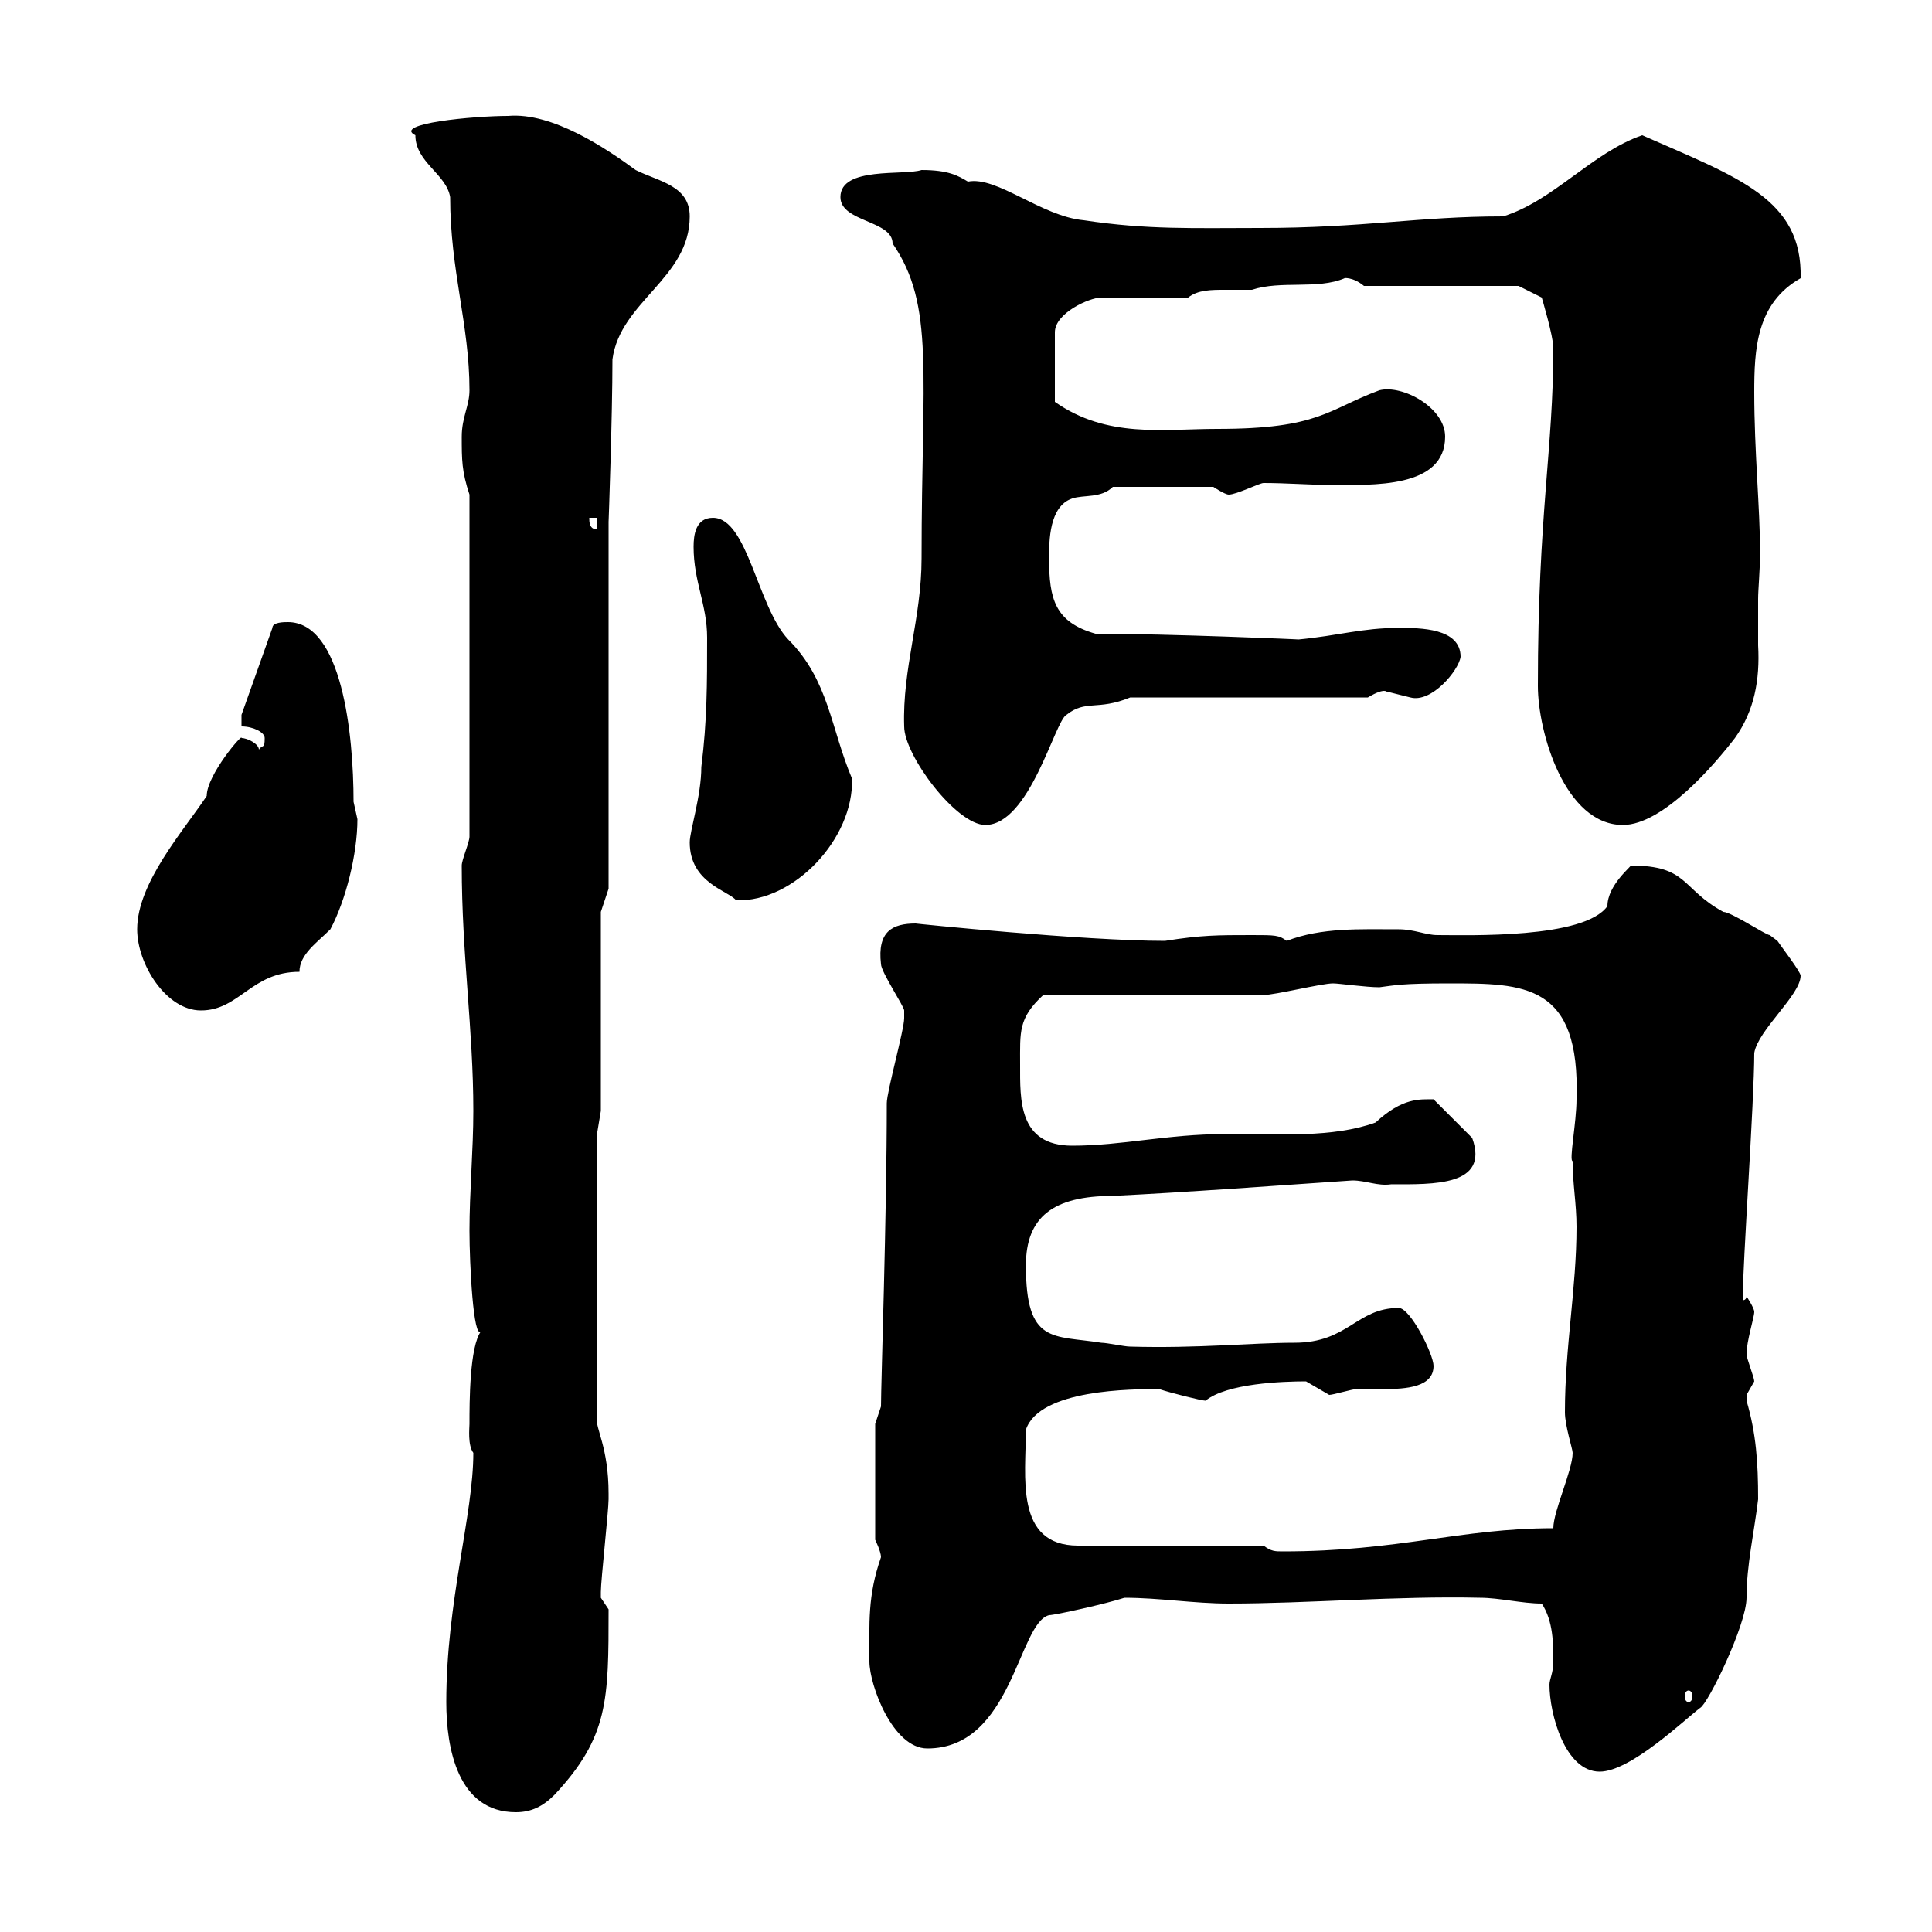 <svg xmlns="http://www.w3.org/2000/svg" xmlns:xlink="http://www.w3.org/1999/xlink" width="300" height="300"><path d="M69.30 264.30C69.30 271.50 71.10 281.40 80.10 281.40C82.50 281.40 84.30 280.50 86.10 278.70C94.50 269.70 94.50 264 94.50 249.90C94.50 249.90 93.30 248.10 93.30 248.10C93.30 247.20 93.30 247.20 93.30 247.20C93.30 245.40 94.50 234.60 94.50 232.80C94.50 232.80 94.50 232.80 94.50 231.90C94.50 224.70 92.40 221.70 92.70 220.20L92.70 176.10L93.30 172.50L93.30 141.60L94.50 138L94.50 81C94.50 81.30 95.10 64.50 95.10 55.80C96.30 46.80 107.10 43.20 107.10 33.60C107.10 28.80 102.30 28.20 98.70 26.40C94.20 23.10 85.80 17.40 78.90 18C73.50 18 60.90 19.20 64.50 21C64.50 25.20 69.30 27 69.90 30.60C69.90 42 72.90 50.40 72.90 60.60C72.90 63 71.70 64.80 71.70 67.80C71.70 71.40 71.70 73.20 72.90 76.80L72.90 129.90C72.90 130.80 71.70 133.50 71.70 134.40C71.70 148.20 73.50 159.90 73.50 172.50C73.50 178.50 72.90 185.10 72.90 191.10C72.90 196.20 73.50 208.20 74.70 206.70C72.90 209.10 72.90 217.80 72.90 221.10C72.90 221.70 72.60 224.40 73.50 225.60C73.50 235.20 69.30 248.70 69.30 264.30ZM240.60 261.60C240.60 266.10 243 275.10 248.40 275.10C253.20 275.10 261.60 267 264 265.20C265.20 264.60 271.20 252.30 271.20 248.10C271.20 243 272.40 237.90 273 232.80C273 227.10 272.70 222.60 271.20 217.50C271.20 217.50 271.20 217.50 271.20 216.60C271.20 216.60 272.40 214.50 272.40 214.50C272.40 213.90 271.20 210.90 271.20 210.30C271.20 208.20 272.40 204.60 272.40 203.70C272.40 203.10 271.20 201.30 271.20 201.30C271.20 201.30 271.20 201.90 270.60 201.90C270.60 196.20 272.40 171 272.40 163.50C273 159.90 279.60 154.50 279.60 151.50C279.60 150.90 276.60 147 276 146.10C276 146.10 274.80 145.20 274.80 145.20C274.20 145.20 268.80 141.60 267.60 141.60C261 138 262.20 134.40 253.20 134.40C253.50 134.40 249.60 137.40 249.60 140.70C246 145.80 228 145.20 223.20 145.20C221.40 145.20 219.60 144.30 217.20 144.30C211.20 144.30 205.20 144 199.80 146.10C198.60 145.20 198 145.20 194.40 145.20C189 145.20 186.60 145.20 180.90 146.10C168.30 146.10 141.90 143.40 142.20 143.40C138.60 143.40 136.20 144.60 136.80 149.70C136.80 150.90 140.40 156.30 140.40 156.90C140.40 158.10 140.40 158.10 140.40 158.10C140.40 159.90 137.70 169.50 137.70 171.30C137.70 188.70 136.80 214.80 136.80 218.40C136.80 218.40 135.90 221.10 135.90 221.10L135.90 239.10C135.90 239.10 136.80 240.90 136.80 241.80C134.70 247.80 135 252 135 258C135 261.60 138.60 271.50 144 271.50C157.20 271.50 158.10 252 162.90 250.80C163.80 250.80 171.90 249 174.60 248.10C180 248.10 185.40 249 190.80 249C203.10 249 216.90 247.80 229.80 248.10C232.80 248.10 236.40 249 239.40 249C241.20 251.70 241.20 255.30 241.20 258C241.20 259.80 240.60 260.70 240.60 261.60ZM262.20 262.50C262.50 262.50 262.80 262.80 262.80 263.40C262.80 264 262.50 264.30 262.20 264.30C261.90 264.30 261.60 264 261.60 263.40C261.60 262.80 261.90 262.50 262.20 262.50ZM196.20 240L167.40 240C157.50 240 159.30 229.20 159.30 222C161.40 215.70 175.80 215.70 180 215.70C181.80 216.30 186.60 217.50 187.20 217.50C190.50 214.80 199.20 214.50 202.80 214.50C202.80 214.50 206.40 216.60 206.40 216.60C207 216.60 210 215.70 210.60 215.70C211.50 215.70 213.30 215.70 214.80 215.70C218.40 215.70 222.60 215.40 222.60 212.10C222.60 210.30 219 203.10 217.20 203.10C210.60 203.10 209.40 208.50 201 208.50C194.40 208.50 186 209.40 175.50 209.10C174.60 209.10 171.90 208.50 171 208.50C163.50 207.30 159.30 208.80 159.30 196.50C159.30 189 163.50 185.70 172.80 185.70C184.80 185.10 196.80 184.20 210 183.30C212.10 183.30 213.90 184.20 216 183.90C222.60 183.90 231.30 184.20 228.60 176.70L222.60 170.70C220.50 170.70 217.80 170.40 213.60 174.30C207 176.70 198.60 176.10 190.20 176.10C181.20 176.10 174.30 177.90 166.50 177.90C158.10 177.90 158.40 170.70 158.40 165.30C158.40 160.20 158.10 158.10 162 154.50L196.20 154.50C198 154.50 205.20 152.70 207 152.70C207.90 152.70 212.10 153.30 214.20 153.30C216.60 153 217.50 152.70 225 152.70C236.70 152.70 245.40 152.70 244.80 170.70C244.80 174.30 243.60 180.30 244.20 180.30C244.20 183.90 244.80 186.90 244.80 190.50C244.80 200.10 243 209.10 243 219.30C243 221.40 244.20 225 244.20 225.60C244.20 228.30 241.20 234.60 241.20 237.30C226.80 237.30 217.20 240.90 199.20 240.90C198 240.90 197.40 240.90 196.20 240ZM21.30 144.30C21.30 149.70 25.80 156.90 31.20 156.90C37.20 156.90 39 150.90 46.50 150.90C46.50 148.20 49.20 146.40 51.30 144.30C53.70 139.80 55.50 132.60 55.50 127.20C55.50 127.20 54.90 124.50 54.90 124.50C54.90 114 53.10 96.60 44.70 96.60C44.10 96.60 42.30 96.60 42.30 97.50L37.50 111L37.50 112.80C39.30 112.80 41.10 113.70 41.10 114.60C41.10 116.40 40.80 115.50 40.20 116.40C40.20 115.50 38.40 114.60 37.50 114.60C37.80 113.70 32.10 120.30 32.10 123.60C28.50 129 21.30 137.10 21.30 144.30ZM107.10 130.80C107.10 137.10 113.10 138.30 114.30 139.80C123.30 140.10 132.60 130.20 132.30 120.90C129 113.10 128.70 105.60 122.40 99.30C117.60 94.20 116.10 80.40 110.70 80.40C108 80.40 107.70 83.10 107.70 84.90C107.70 90.30 109.80 93.90 109.80 99C109.80 106.20 109.80 111.90 108.90 119.10C108.90 123.60 107.10 129 107.10 130.80ZM140.40 112.80C140.40 117.30 148.50 128.10 153 128.10C159.90 128.10 163.80 111.90 165.60 111C168.60 108.60 170.40 110.40 175.50 108.30L212.40 108.30C215.40 106.50 215.40 107.70 215.40 107.40C215.40 107.40 219 108.30 219 108.30C222.30 109.20 226.50 104.10 226.80 102C226.80 97.50 220.50 97.50 217.20 97.50C211.50 97.50 207.90 98.70 201.60 99.30C202.50 99.30 181.20 98.40 170.10 98.40C163.80 96.60 162.90 93 162.90 86.70C162.90 84 162.90 78.60 166.50 77.40C168.30 76.80 171 77.40 172.80 75.60L188.40 75.60C188.40 75.60 190.20 76.80 190.80 76.80C192 76.80 195.60 75 196.20 75C199.80 75 203.40 75.30 206.70 75.30C213 75.30 224.40 75.90 224.40 67.80C224.40 63.30 217.80 59.70 214.20 60.60C206.10 63.60 204.90 66.60 189 66.60C180.60 66.60 171.90 68.10 163.80 62.40L163.80 51.60C163.80 48.60 169.20 46.20 171 46.20L184.50 46.20C186 45 188.10 45 190.20 45C191.70 45 193.50 45 194.40 45C198.90 43.50 204.60 45 208.80 43.20C208.50 43.20 210 42.90 211.80 44.40L235.80 44.40L239.40 46.20C239.40 46.20 241.20 52.20 241.20 54C241.20 69.90 238.80 79.80 238.80 106.50C238.80 113.70 243 128.10 252 128.10C258.30 128.10 266.40 118.50 269.40 114.60C272.40 110.40 273.30 105.60 273 100.20C273 97.50 273 95.10 273 93C273 91.50 273.30 88.50 273.30 85.80C273.30 78.90 272.40 70.20 272.40 60.90C272.40 54.30 272.70 47.10 279.60 43.20C279.90 30.90 270 27.60 255 21C247.20 23.70 241.20 31.20 233.40 33.60C220.20 33.60 211.80 35.40 195.60 35.40C185.40 35.40 178.20 35.70 168.30 34.20C161.70 33.60 154.80 27.30 150.30 28.20C148.80 27.30 147.30 26.40 143.10 26.40C140.40 27.30 130.50 25.80 130.50 30.60C130.50 34.50 138.60 34.20 138.60 37.80C145.20 47.40 143.10 57.90 143.10 86.70C143.10 96 140.10 103.80 140.40 112.80ZM91.50 80.40L92.70 80.40L92.70 82.20C91.50 82.20 91.50 81 91.50 80.40Z"/></svg>